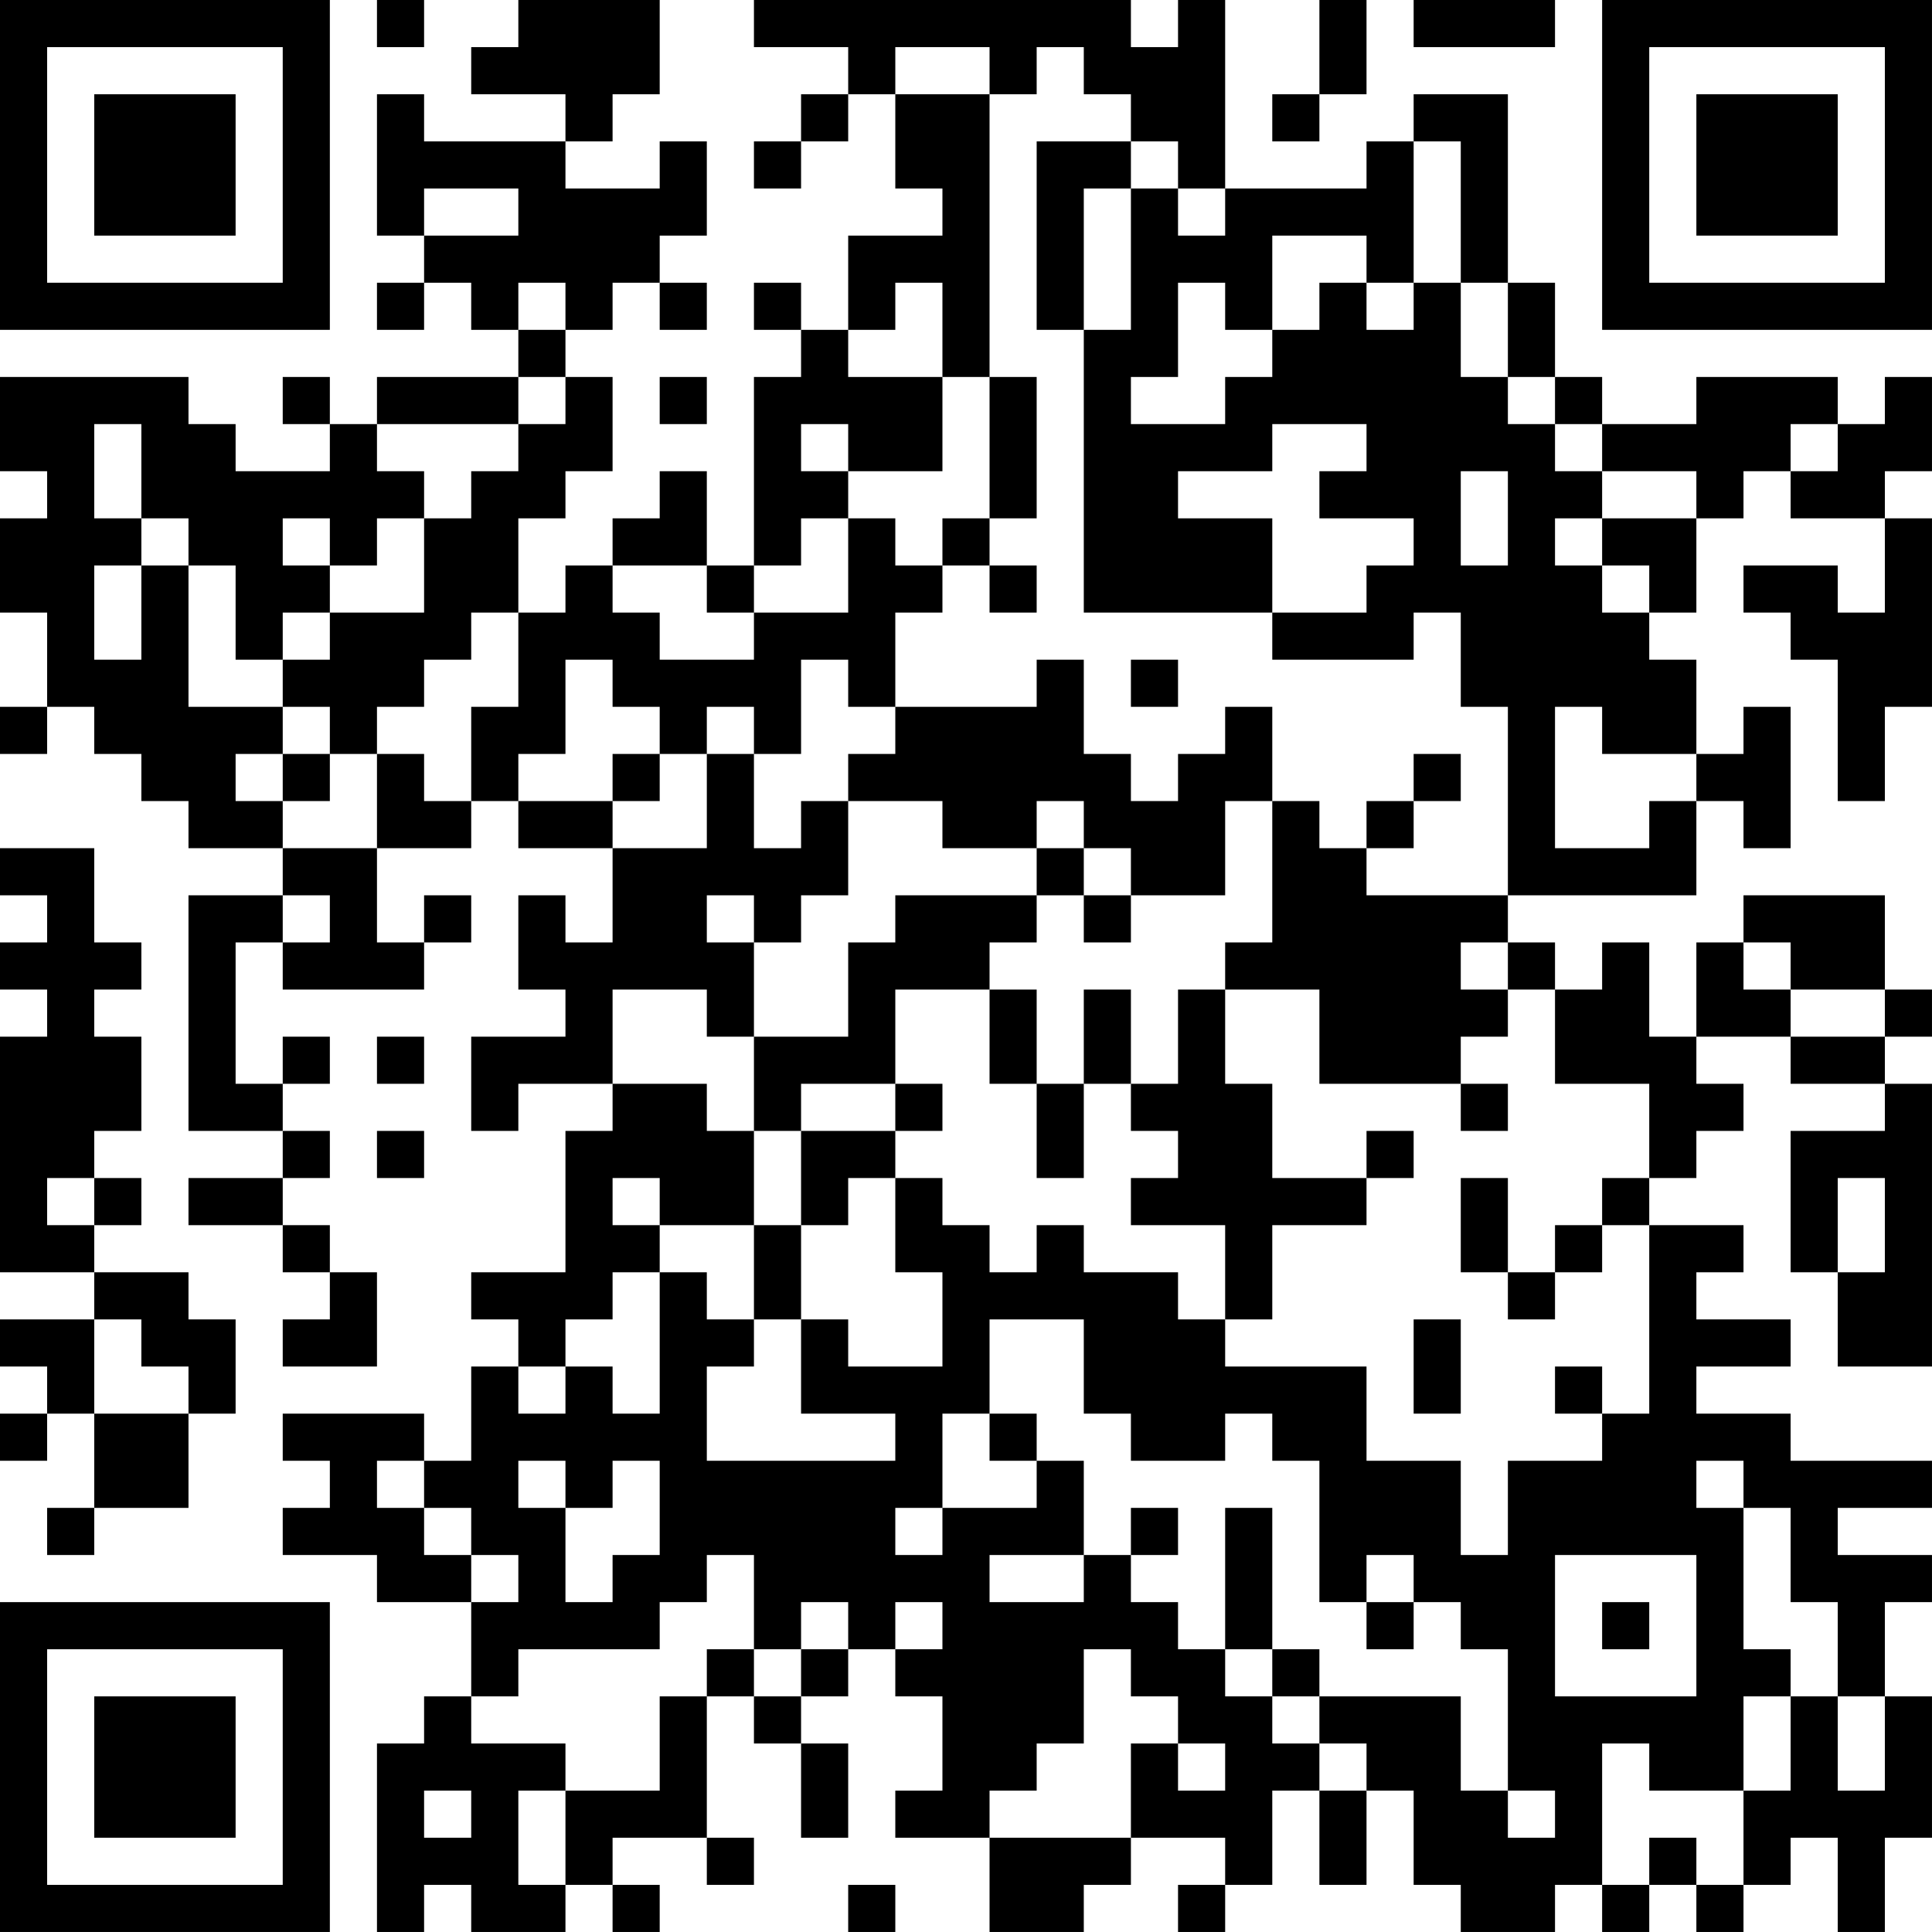 <?xml version="1.0" encoding="UTF-8"?>
<svg xmlns="http://www.w3.org/2000/svg" version="1.1" width="400" height="400" viewBox="0 0 400 400"><rect x="0" y="0" width="400" height="400" fill="#ffffff"/><g transform="scale(9.756)"><g transform="translate(0,0)"><path fill-rule="evenodd" d="M8 0L8 1L9 1L9 0ZM11 0L11 1L10 1L10 2L12 2L12 3L9 3L9 2L8 2L8 5L9 5L9 6L8 6L8 7L9 7L9 6L10 6L10 7L11 7L11 8L8 8L8 9L7 9L7 8L6 8L6 9L7 9L7 10L5 10L5 9L4 9L4 8L0 8L0 10L1 10L1 11L0 11L0 13L1 13L1 15L0 15L0 16L1 16L1 15L2 15L2 16L3 16L3 17L4 17L4 18L6 18L6 19L4 19L4 24L6 24L6 25L4 25L4 26L6 26L6 27L7 27L7 28L6 28L6 29L8 29L8 27L7 27L7 26L6 26L6 25L7 25L7 24L6 24L6 23L7 23L7 22L6 22L6 23L5 23L5 20L6 20L6 21L9 21L9 20L10 20L10 19L9 19L9 20L8 20L8 18L10 18L10 17L11 17L11 18L13 18L13 20L12 20L12 19L11 19L11 21L12 21L12 22L10 22L10 24L11 24L11 23L13 23L13 24L12 24L12 27L10 27L10 28L11 28L11 29L10 29L10 31L9 31L9 30L6 30L6 31L7 31L7 32L6 32L6 33L8 33L8 34L10 34L10 36L9 36L9 37L8 37L8 41L9 41L9 40L10 40L10 41L12 41L12 40L13 40L13 41L14 41L14 40L13 40L13 39L15 39L15 40L16 40L16 39L15 39L15 36L16 36L16 37L17 37L17 39L18 39L18 37L17 37L17 36L18 36L18 35L19 35L19 36L20 36L20 38L19 38L19 39L21 39L21 41L23 41L23 40L24 40L24 39L26 39L26 40L25 40L25 41L26 41L26 40L27 40L27 38L28 38L28 40L29 40L29 38L30 38L30 40L31 40L31 41L33 41L33 40L34 40L34 41L35 41L35 40L36 40L36 41L37 41L37 40L38 40L38 39L39 39L39 41L40 41L40 39L41 39L41 36L40 36L40 34L41 34L41 33L39 33L39 32L41 32L41 31L38 31L38 30L36 30L36 29L38 29L38 28L36 28L36 27L37 27L37 26L35 26L35 25L36 25L36 24L37 24L37 23L36 23L36 22L38 22L38 23L40 23L40 24L38 24L38 27L39 27L39 29L41 29L41 23L40 23L40 22L41 22L41 21L40 21L40 19L37 19L37 20L36 20L36 22L35 22L35 20L34 20L34 21L33 21L33 20L32 20L32 19L36 19L36 17L37 17L37 18L38 18L38 15L37 15L37 16L36 16L36 14L35 14L35 13L36 13L36 11L37 11L37 10L38 10L38 11L40 11L40 13L39 13L39 12L37 12L37 13L38 13L38 14L39 14L39 17L40 17L40 15L41 15L41 11L40 11L40 10L41 10L41 8L40 8L40 9L39 9L39 8L36 8L36 9L34 9L34 8L33 8L33 6L32 6L32 2L30 2L30 3L29 3L29 4L26 4L26 0L25 0L25 1L24 1L24 0L16 0L16 1L18 1L18 2L17 2L17 3L16 3L16 4L17 4L17 3L18 3L18 2L19 2L19 4L20 4L20 5L18 5L18 7L17 7L17 6L16 6L16 7L17 7L17 8L16 8L16 12L15 12L15 10L14 10L14 11L13 11L13 12L12 12L12 13L11 13L11 11L12 11L12 10L13 10L13 8L12 8L12 7L13 7L13 6L14 6L14 7L15 7L15 6L14 6L14 5L15 5L15 3L14 3L14 4L12 4L12 3L13 3L13 2L14 2L14 0ZM28 0L28 2L27 2L27 3L28 3L28 2L29 2L29 0ZM30 0L30 1L33 1L33 0ZM19 1L19 2L21 2L21 8L20 8L20 6L19 6L19 7L18 7L18 8L20 8L20 10L18 10L18 9L17 9L17 10L18 10L18 11L17 11L17 12L16 12L16 13L15 13L15 12L13 12L13 13L14 13L14 14L16 14L16 13L18 13L18 11L19 11L19 12L20 12L20 13L19 13L19 15L18 15L18 14L17 14L17 16L16 16L16 15L15 15L15 16L14 16L14 15L13 15L13 14L12 14L12 16L11 16L11 17L13 17L13 18L15 18L15 16L16 16L16 18L17 18L17 17L18 17L18 19L17 19L17 20L16 20L16 19L15 19L15 20L16 20L16 22L15 22L15 21L13 21L13 23L15 23L15 24L16 24L16 26L14 26L14 25L13 25L13 26L14 26L14 27L13 27L13 28L12 28L12 29L11 29L11 30L12 30L12 29L13 29L13 30L14 30L14 27L15 27L15 28L16 28L16 29L15 29L15 31L19 31L19 30L17 30L17 28L18 28L18 29L20 29L20 27L19 27L19 25L20 25L20 26L21 26L21 27L22 27L22 26L23 26L23 27L25 27L25 28L26 28L26 29L29 29L29 31L31 31L31 33L32 33L32 31L34 31L34 30L35 30L35 26L34 26L34 25L35 25L35 23L33 23L33 21L32 21L32 20L31 20L31 21L32 21L32 22L31 22L31 23L28 23L28 21L26 21L26 20L27 20L27 17L28 17L28 18L29 18L29 19L32 19L32 15L31 15L31 13L30 13L30 14L27 14L27 13L29 13L29 12L30 12L30 11L28 11L28 10L29 10L29 9L27 9L27 10L25 10L25 11L27 11L27 13L23 13L23 7L24 7L24 4L25 4L25 5L26 5L26 4L25 4L25 3L24 3L24 2L23 2L23 1L22 1L22 2L21 2L21 1ZM22 3L22 7L23 7L23 4L24 4L24 3ZM30 3L30 6L29 6L29 5L27 5L27 7L26 7L26 6L25 6L25 8L24 8L24 9L26 9L26 8L27 8L27 7L28 7L28 6L29 6L29 7L30 7L30 6L31 6L31 8L32 8L32 9L33 9L33 10L34 10L34 11L33 11L33 12L34 12L34 13L35 13L35 12L34 12L34 11L36 11L36 10L34 10L34 9L33 9L33 8L32 8L32 6L31 6L31 3ZM9 4L9 5L11 5L11 4ZM11 6L11 7L12 7L12 6ZM11 8L11 9L8 9L8 10L9 10L9 11L8 11L8 12L7 12L7 11L6 11L6 12L7 12L7 13L6 13L6 14L5 14L5 12L4 12L4 11L3 11L3 9L2 9L2 11L3 11L3 12L2 12L2 14L3 14L3 12L4 12L4 15L6 15L6 16L5 16L5 17L6 17L6 18L8 18L8 16L9 16L9 17L10 17L10 15L11 15L11 13L10 13L10 14L9 14L9 15L8 15L8 16L7 16L7 15L6 15L6 14L7 14L7 13L9 13L9 11L10 11L10 10L11 10L11 9L12 9L12 8ZM14 8L14 9L15 9L15 8ZM21 8L21 11L20 11L20 12L21 12L21 13L22 13L22 12L21 12L21 11L22 11L22 8ZM38 9L38 10L39 10L39 9ZM31 10L31 12L32 12L32 10ZM22 14L22 15L19 15L19 16L18 16L18 17L20 17L20 18L22 18L22 19L19 19L19 20L18 20L18 22L16 22L16 24L17 24L17 26L16 26L16 28L17 28L17 26L18 26L18 25L19 25L19 24L20 24L20 23L19 23L19 21L21 21L21 23L22 23L22 25L23 25L23 23L24 23L24 24L25 24L25 25L24 25L24 26L26 26L26 28L27 28L27 26L29 26L29 25L30 25L30 24L29 24L29 25L27 25L27 23L26 23L26 21L25 21L25 23L24 23L24 21L23 21L23 23L22 23L22 21L21 21L21 20L22 20L22 19L23 19L23 20L24 20L24 19L26 19L26 17L27 17L27 15L26 15L26 16L25 16L25 17L24 17L24 16L23 16L23 14ZM24 14L24 15L25 15L25 14ZM33 15L33 18L35 18L35 17L36 17L36 16L34 16L34 15ZM6 16L6 17L7 17L7 16ZM13 16L13 17L14 17L14 16ZM30 16L30 17L29 17L29 18L30 18L30 17L31 17L31 16ZM22 17L22 18L23 18L23 19L24 19L24 18L23 18L23 17ZM0 18L0 19L1 19L1 20L0 20L0 21L1 21L1 22L0 22L0 27L2 27L2 28L0 28L0 29L1 29L1 30L0 30L0 31L1 31L1 30L2 30L2 32L1 32L1 33L2 33L2 32L4 32L4 30L5 30L5 28L4 28L4 27L2 27L2 26L3 26L3 25L2 25L2 24L3 24L3 22L2 22L2 21L3 21L3 20L2 20L2 18ZM6 19L6 20L7 20L7 19ZM37 20L37 21L38 21L38 22L40 22L40 21L38 21L38 20ZM8 22L8 23L9 23L9 22ZM17 23L17 24L19 24L19 23ZM31 23L31 24L32 24L32 23ZM8 24L8 25L9 25L9 24ZM1 25L1 26L2 26L2 25ZM31 25L31 27L32 27L32 28L33 28L33 27L34 27L34 26L33 26L33 27L32 27L32 25ZM39 25L39 27L40 27L40 25ZM2 28L2 30L4 30L4 29L3 29L3 28ZM21 28L21 30L20 30L20 32L19 32L19 33L20 33L20 32L22 32L22 31L23 31L23 33L21 33L21 34L23 34L23 33L24 33L24 34L25 34L25 35L26 35L26 36L27 36L27 37L28 37L28 38L29 38L29 37L28 37L28 36L31 36L31 38L32 38L32 39L33 39L33 38L32 38L32 35L31 35L31 34L30 34L30 33L29 33L29 34L28 34L28 31L27 31L27 30L26 30L26 31L24 31L24 30L23 30L23 28ZM30 28L30 30L31 30L31 28ZM33 29L33 30L34 30L34 29ZM21 30L21 31L22 31L22 30ZM8 31L8 32L9 32L9 33L10 33L10 34L11 34L11 33L10 33L10 32L9 32L9 31ZM11 31L11 32L12 32L12 34L13 34L13 33L14 33L14 31L13 31L13 32L12 32L12 31ZM36 31L36 32L37 32L37 35L38 35L38 36L37 36L37 38L35 38L35 37L34 37L34 40L35 40L35 39L36 39L36 40L37 40L37 38L38 38L38 36L39 36L39 38L40 38L40 36L39 36L39 34L38 34L38 32L37 32L37 31ZM24 32L24 33L25 33L25 32ZM26 32L26 35L27 35L27 36L28 36L28 35L27 35L27 32ZM15 33L15 34L14 34L14 35L11 35L11 36L10 36L10 37L12 37L12 38L11 38L11 40L12 40L12 38L14 38L14 36L15 36L15 35L16 35L16 36L17 36L17 35L18 35L18 34L17 34L17 35L16 35L16 33ZM33 33L33 36L36 36L36 33ZM19 34L19 35L20 35L20 34ZM29 34L29 35L30 35L30 34ZM34 34L34 35L35 35L35 34ZM23 35L23 37L22 37L22 38L21 38L21 39L24 39L24 37L25 37L25 38L26 38L26 37L25 37L25 36L24 36L24 35ZM9 38L9 39L10 39L10 38ZM18 40L18 41L19 41L19 40ZM0 0L0 7L7 7L7 0ZM1 1L1 6L6 6L6 1ZM2 2L2 5L5 5L5 2ZM34 0L34 7L41 7L41 0ZM35 1L35 6L40 6L40 1ZM36 2L36 5L39 5L39 2ZM0 34L0 41L7 41L7 34ZM1 35L1 40L6 40L6 35ZM2 36L2 39L5 39L5 36Z" fill="#000000"/></g></g></svg>
